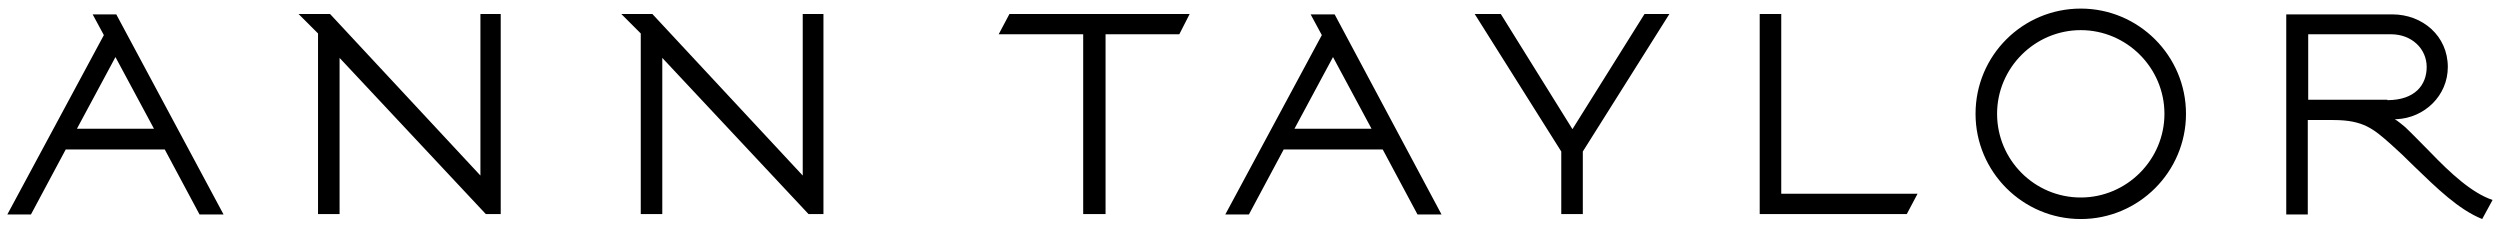 <svg width="166" height="15" viewBox="0 0 166 15" fill="none" xmlns="http://www.w3.org/2000/svg">
<path d="M54.677 0.928V14.214H53.686L43.976 3.844V14.214H42.546V2.221L41.253 0.928H43.316L53.301 11.656V0.928H54.677ZM31.9 0.928V11.656L21.915 0.928H19.824L21.117 2.221V14.214H22.548V3.844L32.258 14.214H33.248V0.928H31.9ZM138.163 0.57C142.014 0.57 145.15 3.706 145.15 7.557C145.15 11.408 142.014 14.544 138.163 14.544C134.312 14.544 131.176 11.408 131.176 7.557C131.176 3.679 134.312 0.57 138.163 0.57ZM138.163 13.114C141.216 13.114 143.719 10.611 143.719 7.557C143.719 4.504 141.216 2.001 138.163 2.001C135.11 2.001 132.606 4.504 132.606 7.557C132.606 10.611 135.082 13.114 138.163 13.114ZM78.994 0.928H67.028L66.312 2.276H71.924V14.214H73.409V2.276H78.306L78.994 0.928ZM95.718 14.242H94.123L91.812 9.923H85.238L82.927 14.242H81.359L87.769 2.331L87.026 0.955H88.621L95.718 14.242ZM91.07 8.548L88.511 3.789L85.953 8.548H91.07ZM14.845 14.242H13.25L10.939 9.923H4.365L2.054 14.242H0.486L6.896 2.331L6.153 0.955H7.721L14.845 14.242ZM10.224 8.548L7.666 3.789L5.108 8.548H10.224ZM109.197 0.928L104.411 8.575L99.652 0.928H97.919L103.668 10.06V14.214H105.099V10.06L110.848 0.928H109.197ZM127.325 12.866H118.275V0.928H116.844V14.214H126.61L127.325 12.866ZM161.352 10.088C162.727 11.518 164.13 12.811 165.506 13.279L164.818 14.544C163.25 13.912 161.82 12.509 160.307 11.051C159.729 10.473 159.234 10.005 158.739 9.565C157.611 8.575 156.951 7.97 154.943 7.97H153.237V14.242H151.807V0.955H158.849C160.857 0.955 162.535 2.386 162.535 4.449C162.535 6.347 160.994 7.832 159.124 7.915H159.014C159.206 8.025 159.536 8.3 159.702 8.438C160.224 8.933 160.747 9.483 161.352 10.088ZM158.519 6.65C160.362 6.65 161.132 5.632 161.132 4.449C161.132 3.239 160.142 2.276 158.766 2.276H153.265V6.622H158.519" fill="black"/>
</svg>
